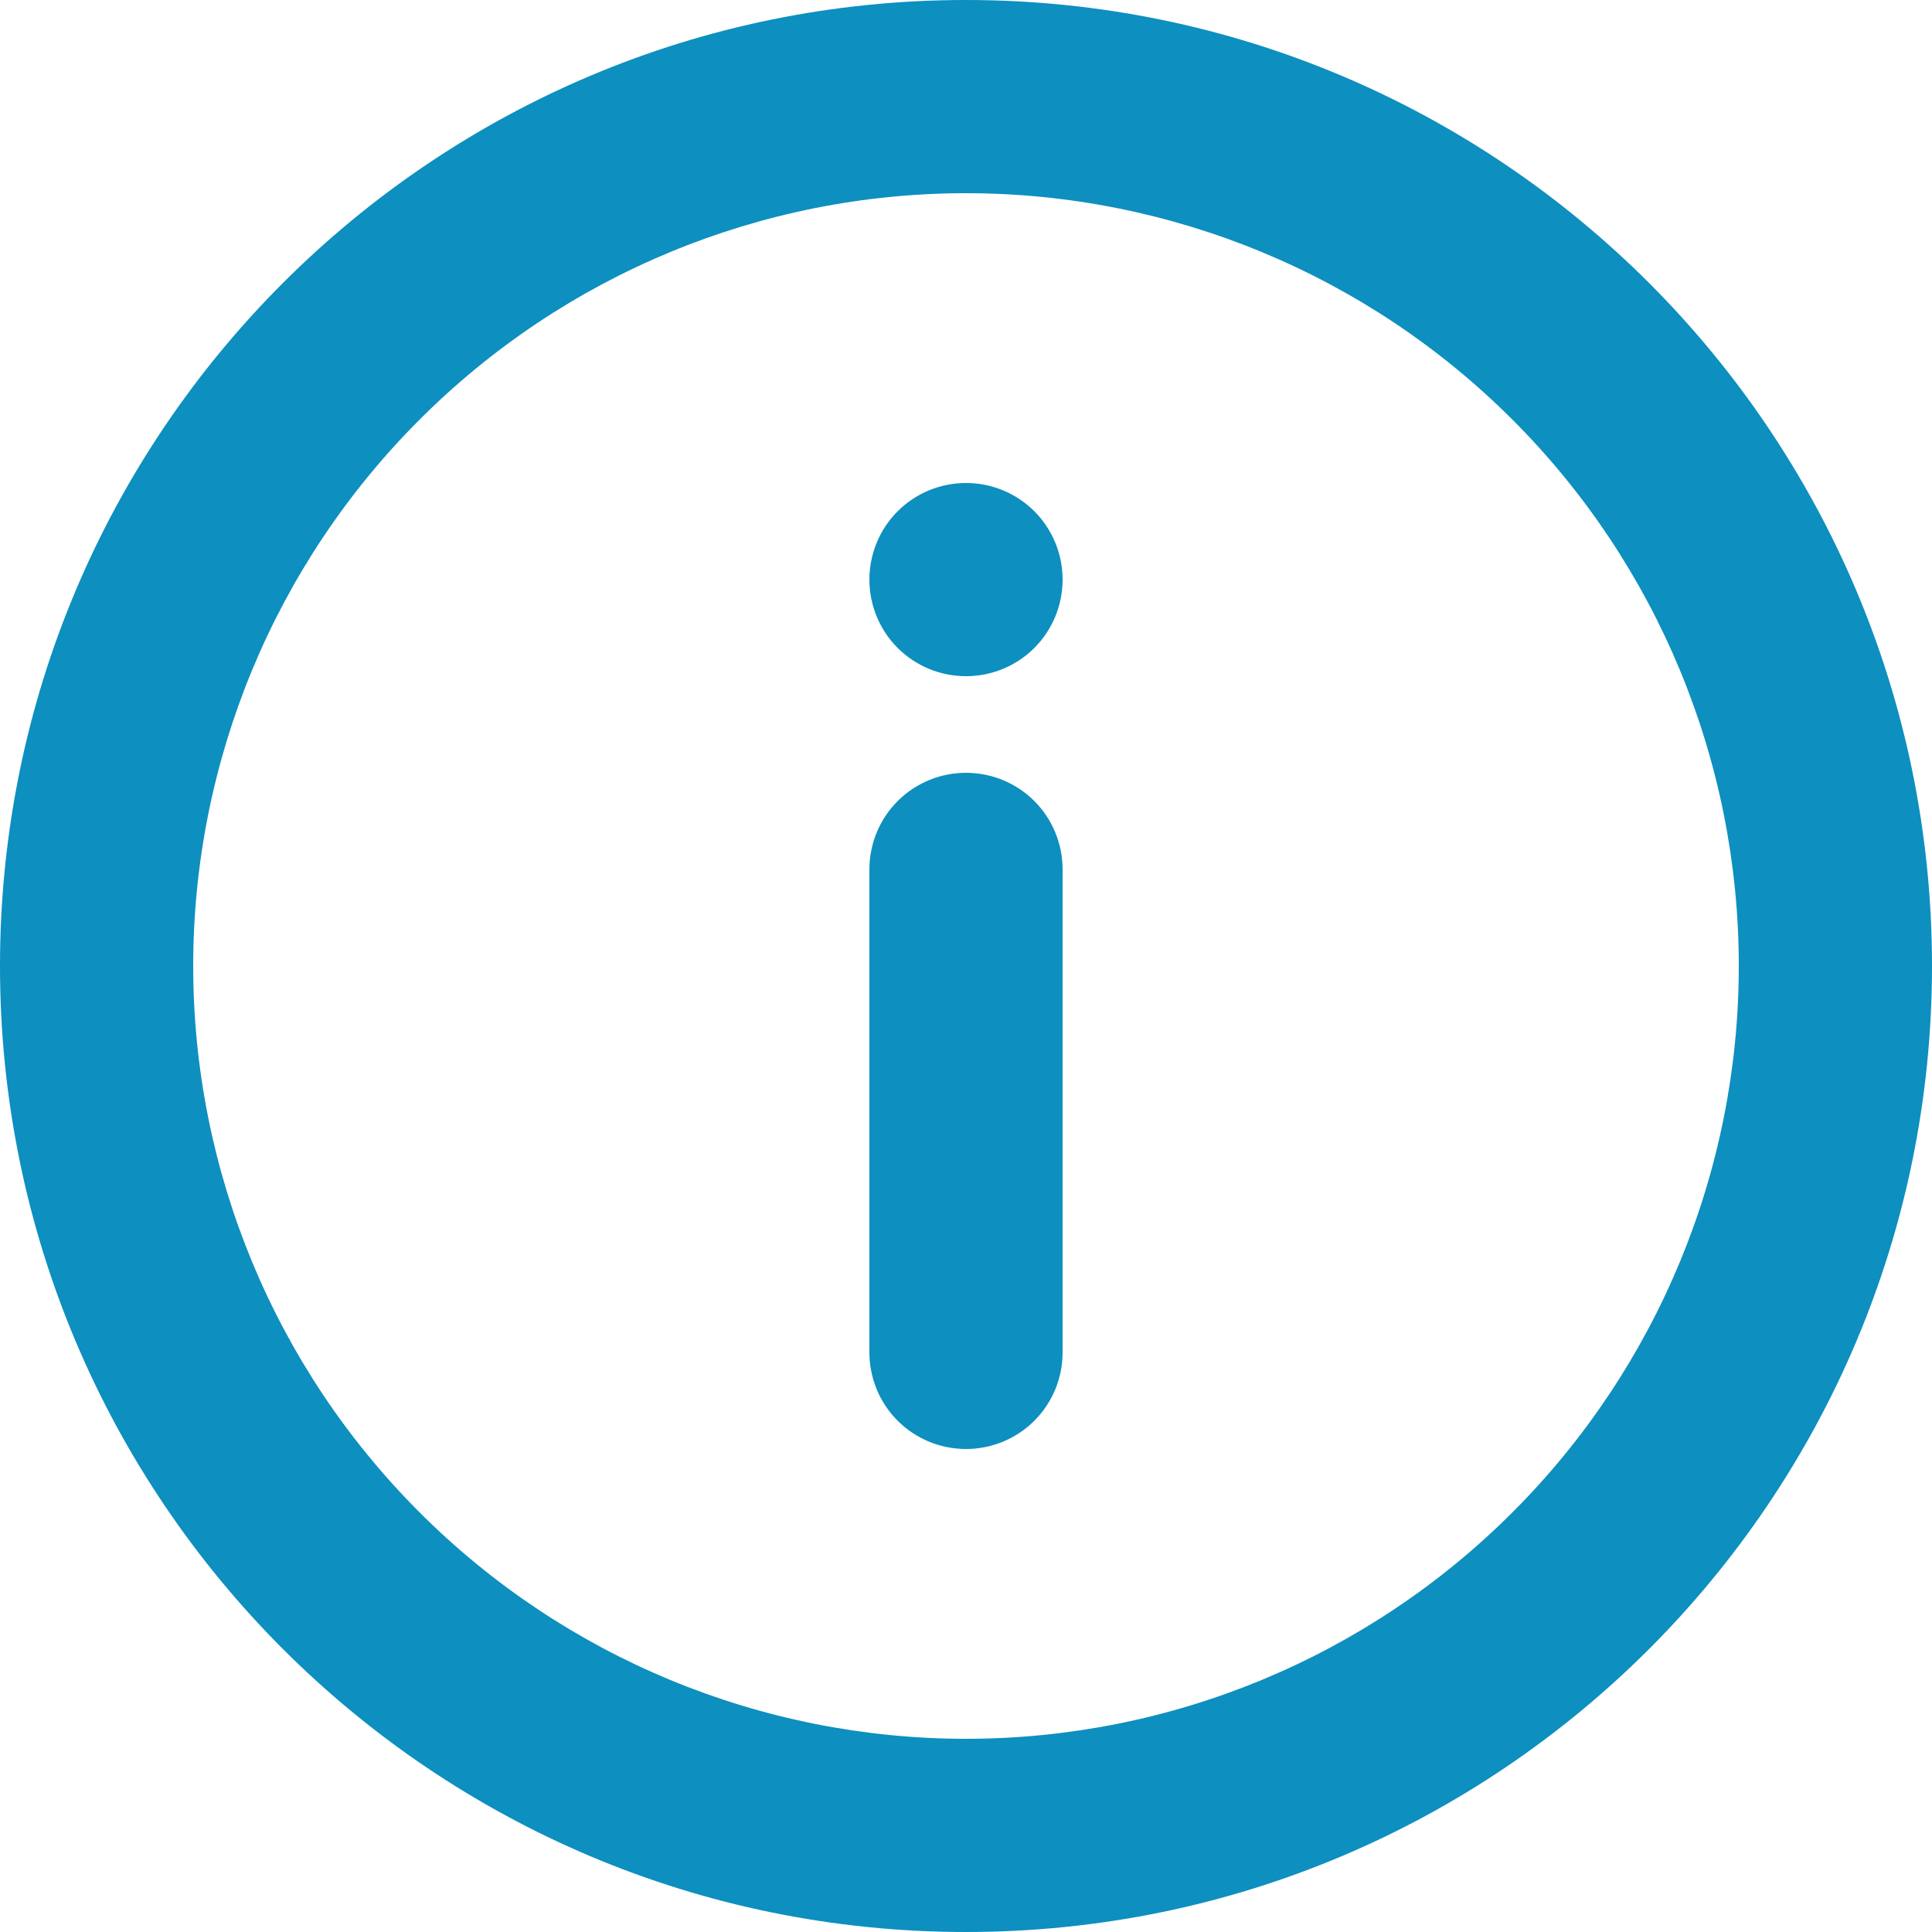 <svg width="16" height="16" viewBox="0 0 16 16" fill="none" xmlns="http://www.w3.org/2000/svg">
<path d="M8 16C3.582 16 0 12.418 0 8C0 3.582 3.582 0 8 0C12.418 0 16 3.582 16 8C16 12.418 12.418 16 8 16ZM8 14.4C9.697 14.4 11.325 13.726 12.525 12.525C13.726 11.325 14.4 9.697 14.4 8C14.4 6.303 13.726 4.675 12.525 3.475C11.325 2.274 9.697 1.6 8 1.6C6.303 1.6 4.675 2.274 3.475 3.475C2.274 4.675 1.6 6.303 1.6 8C1.6 9.697 2.274 11.325 3.475 12.525C4.675 13.726 6.303 14.4 8 14.4ZM8 6.4C8.212 6.4 8.416 6.484 8.566 6.634C8.716 6.784 8.8 6.988 8.8 7.2V11.2C8.8 11.412 8.716 11.616 8.566 11.766C8.416 11.916 8.212 12 8 12C7.788 12 7.584 11.916 7.434 11.766C7.284 11.616 7.2 11.412 7.2 11.2V7.2C7.2 6.988 7.284 6.784 7.434 6.634C7.584 6.484 7.788 6.4 8 6.4ZM8 5.6C7.788 5.6 7.584 5.516 7.434 5.366C7.284 5.216 7.2 5.012 7.2 4.8C7.2 4.588 7.284 4.384 7.434 4.234C7.584 4.084 7.788 4 8 4C8.212 4 8.416 4.084 8.566 4.234C8.716 4.384 8.8 4.588 8.8 4.8C8.8 5.012 8.716 5.216 8.566 5.366C8.416 5.516 8.212 5.6 8 5.6Z" fill="#0D8FBF"/>
</svg>
